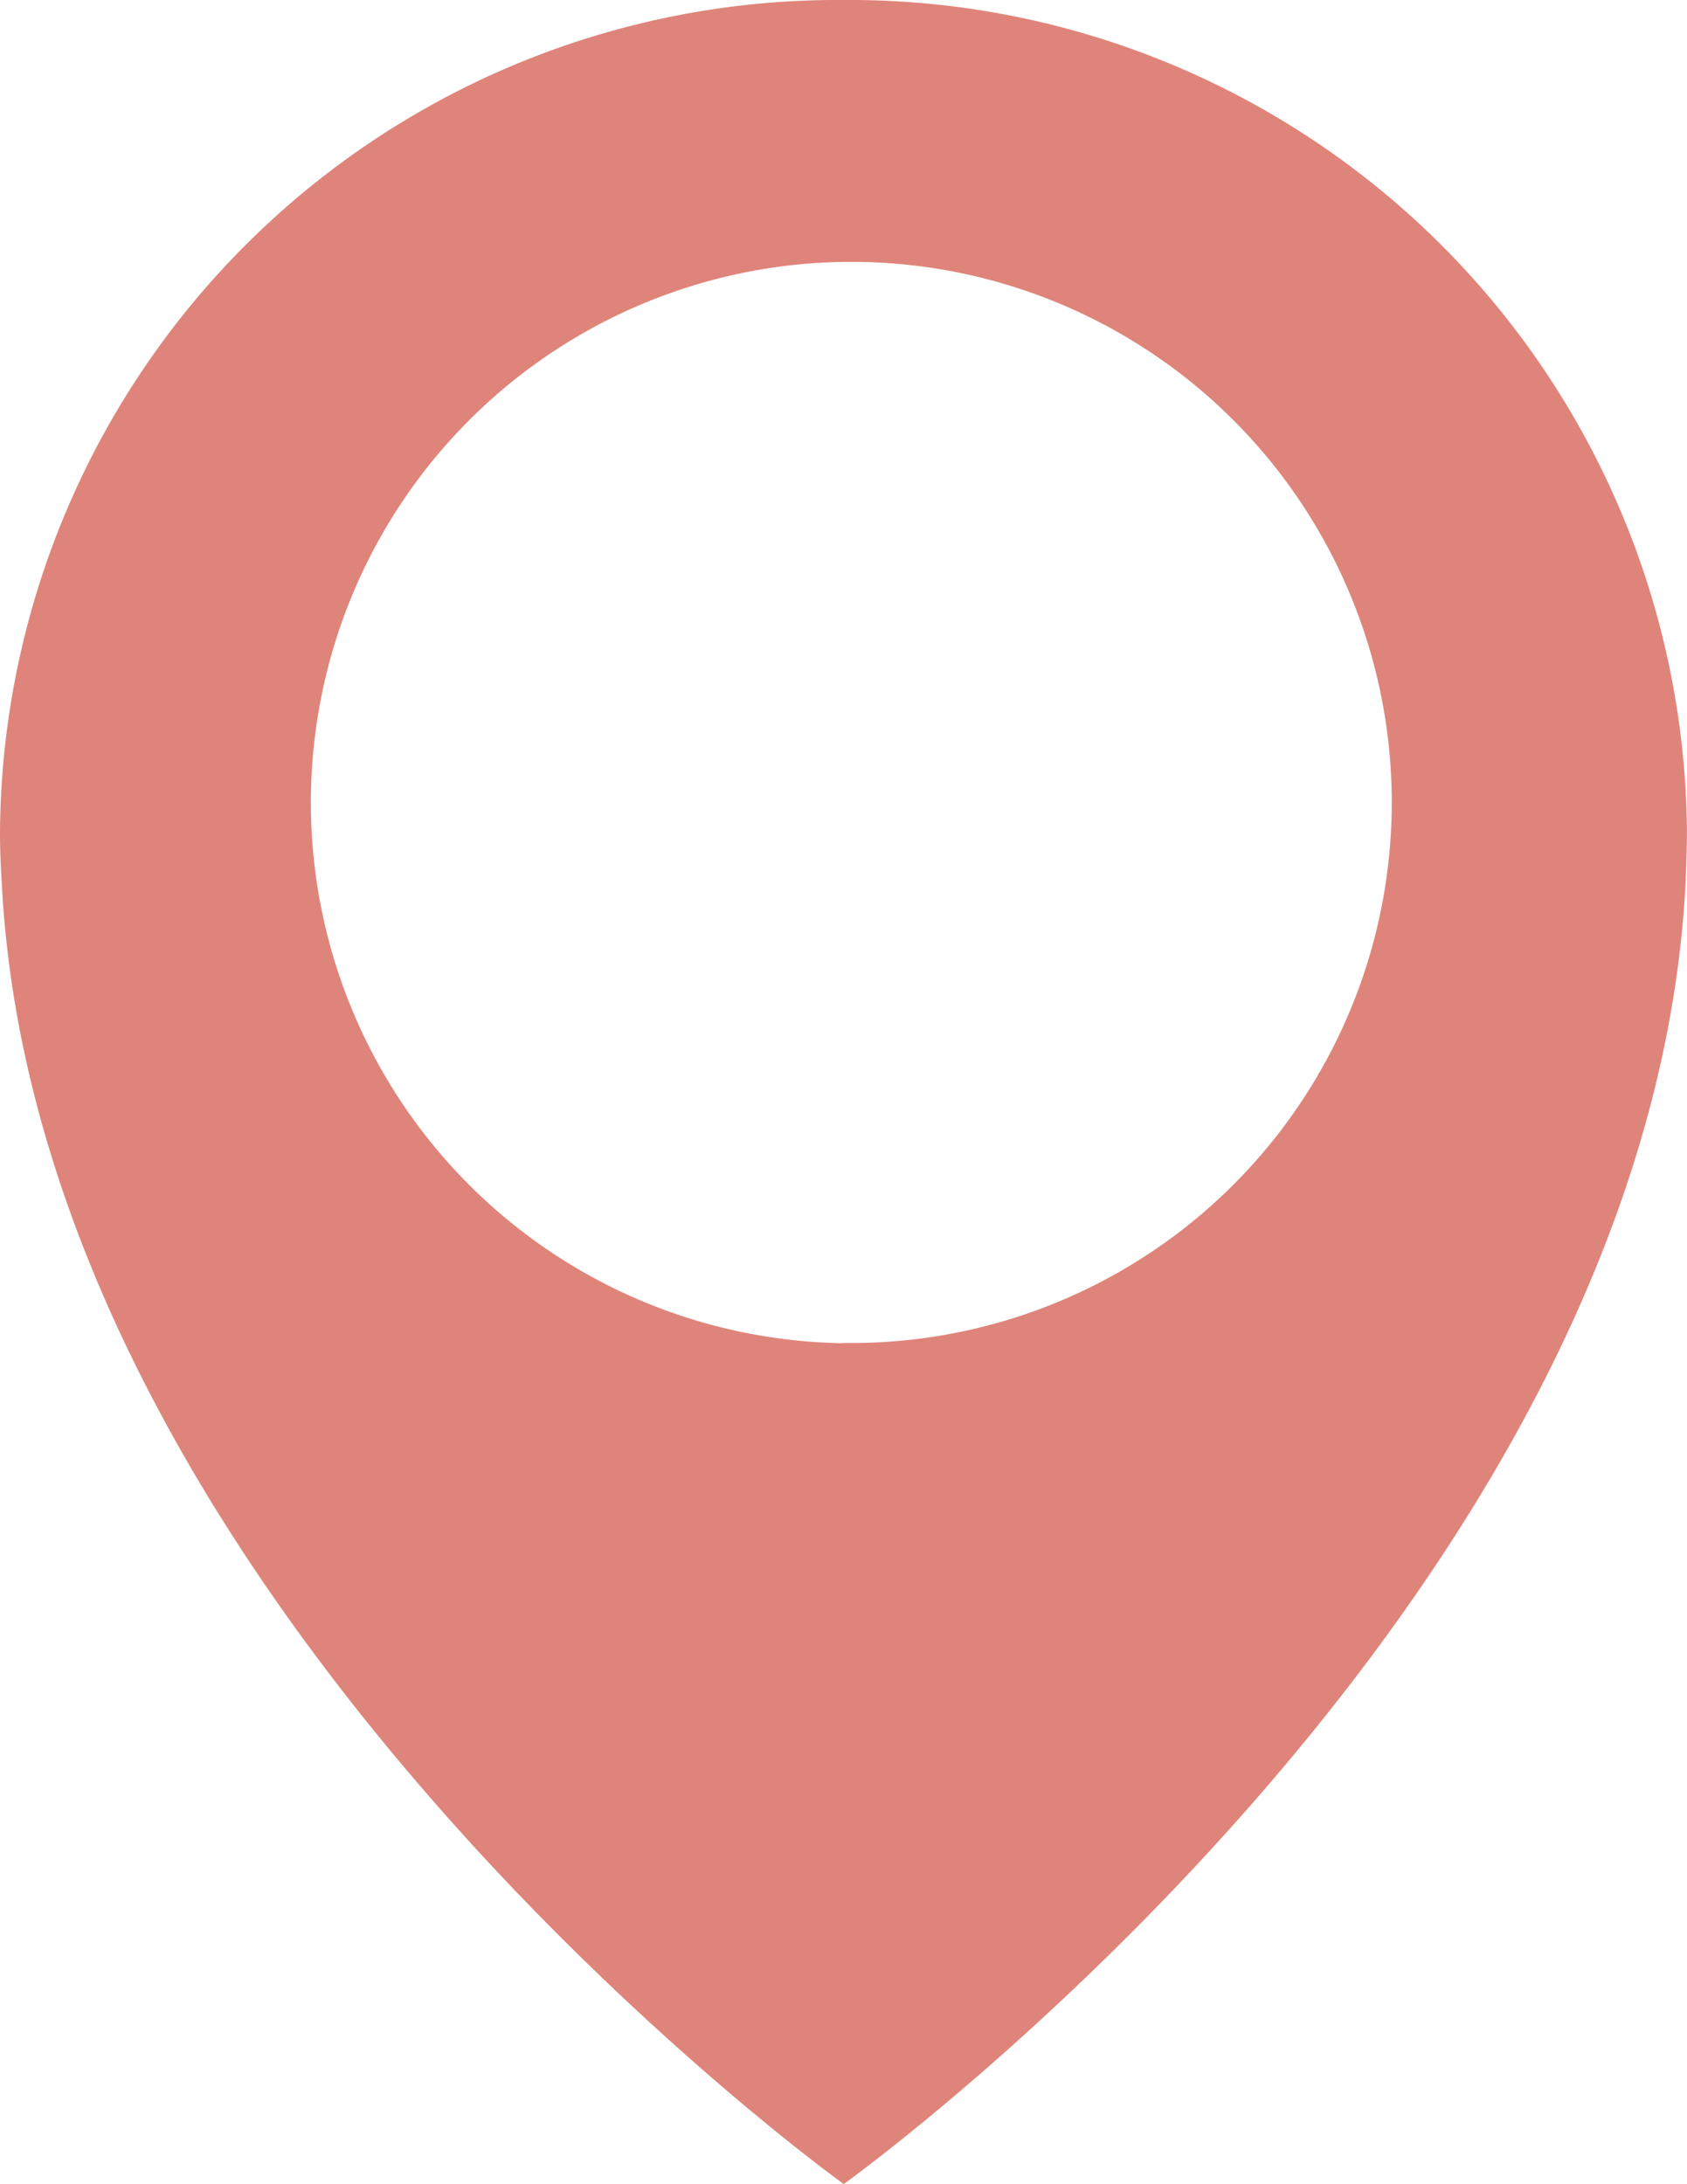 <svg xmlns="http://www.w3.org/2000/svg" width="26.548" height="34.354" viewBox="0 0 26.548 34.354">
  <path id="icon-map" d="M13.649.376A13.178,13.178,0,0,0,.375,13.456c0,.281.011.548.028.818C.994,25.658,13.653,34.73,13.653,34.73S26.311,25.662,26.9,14.274c.011-.27.022-.543.022-.818A13.178,13.178,0,0,0,13.649.376m0,21.128A8.505,8.505,0,1,1,22.277,13a8.505,8.505,0,0,1-8.628,8.5" transform="translate(-0.375 -0.376)" fill="rgba(201,50,34,0.6)"/>
</svg>
